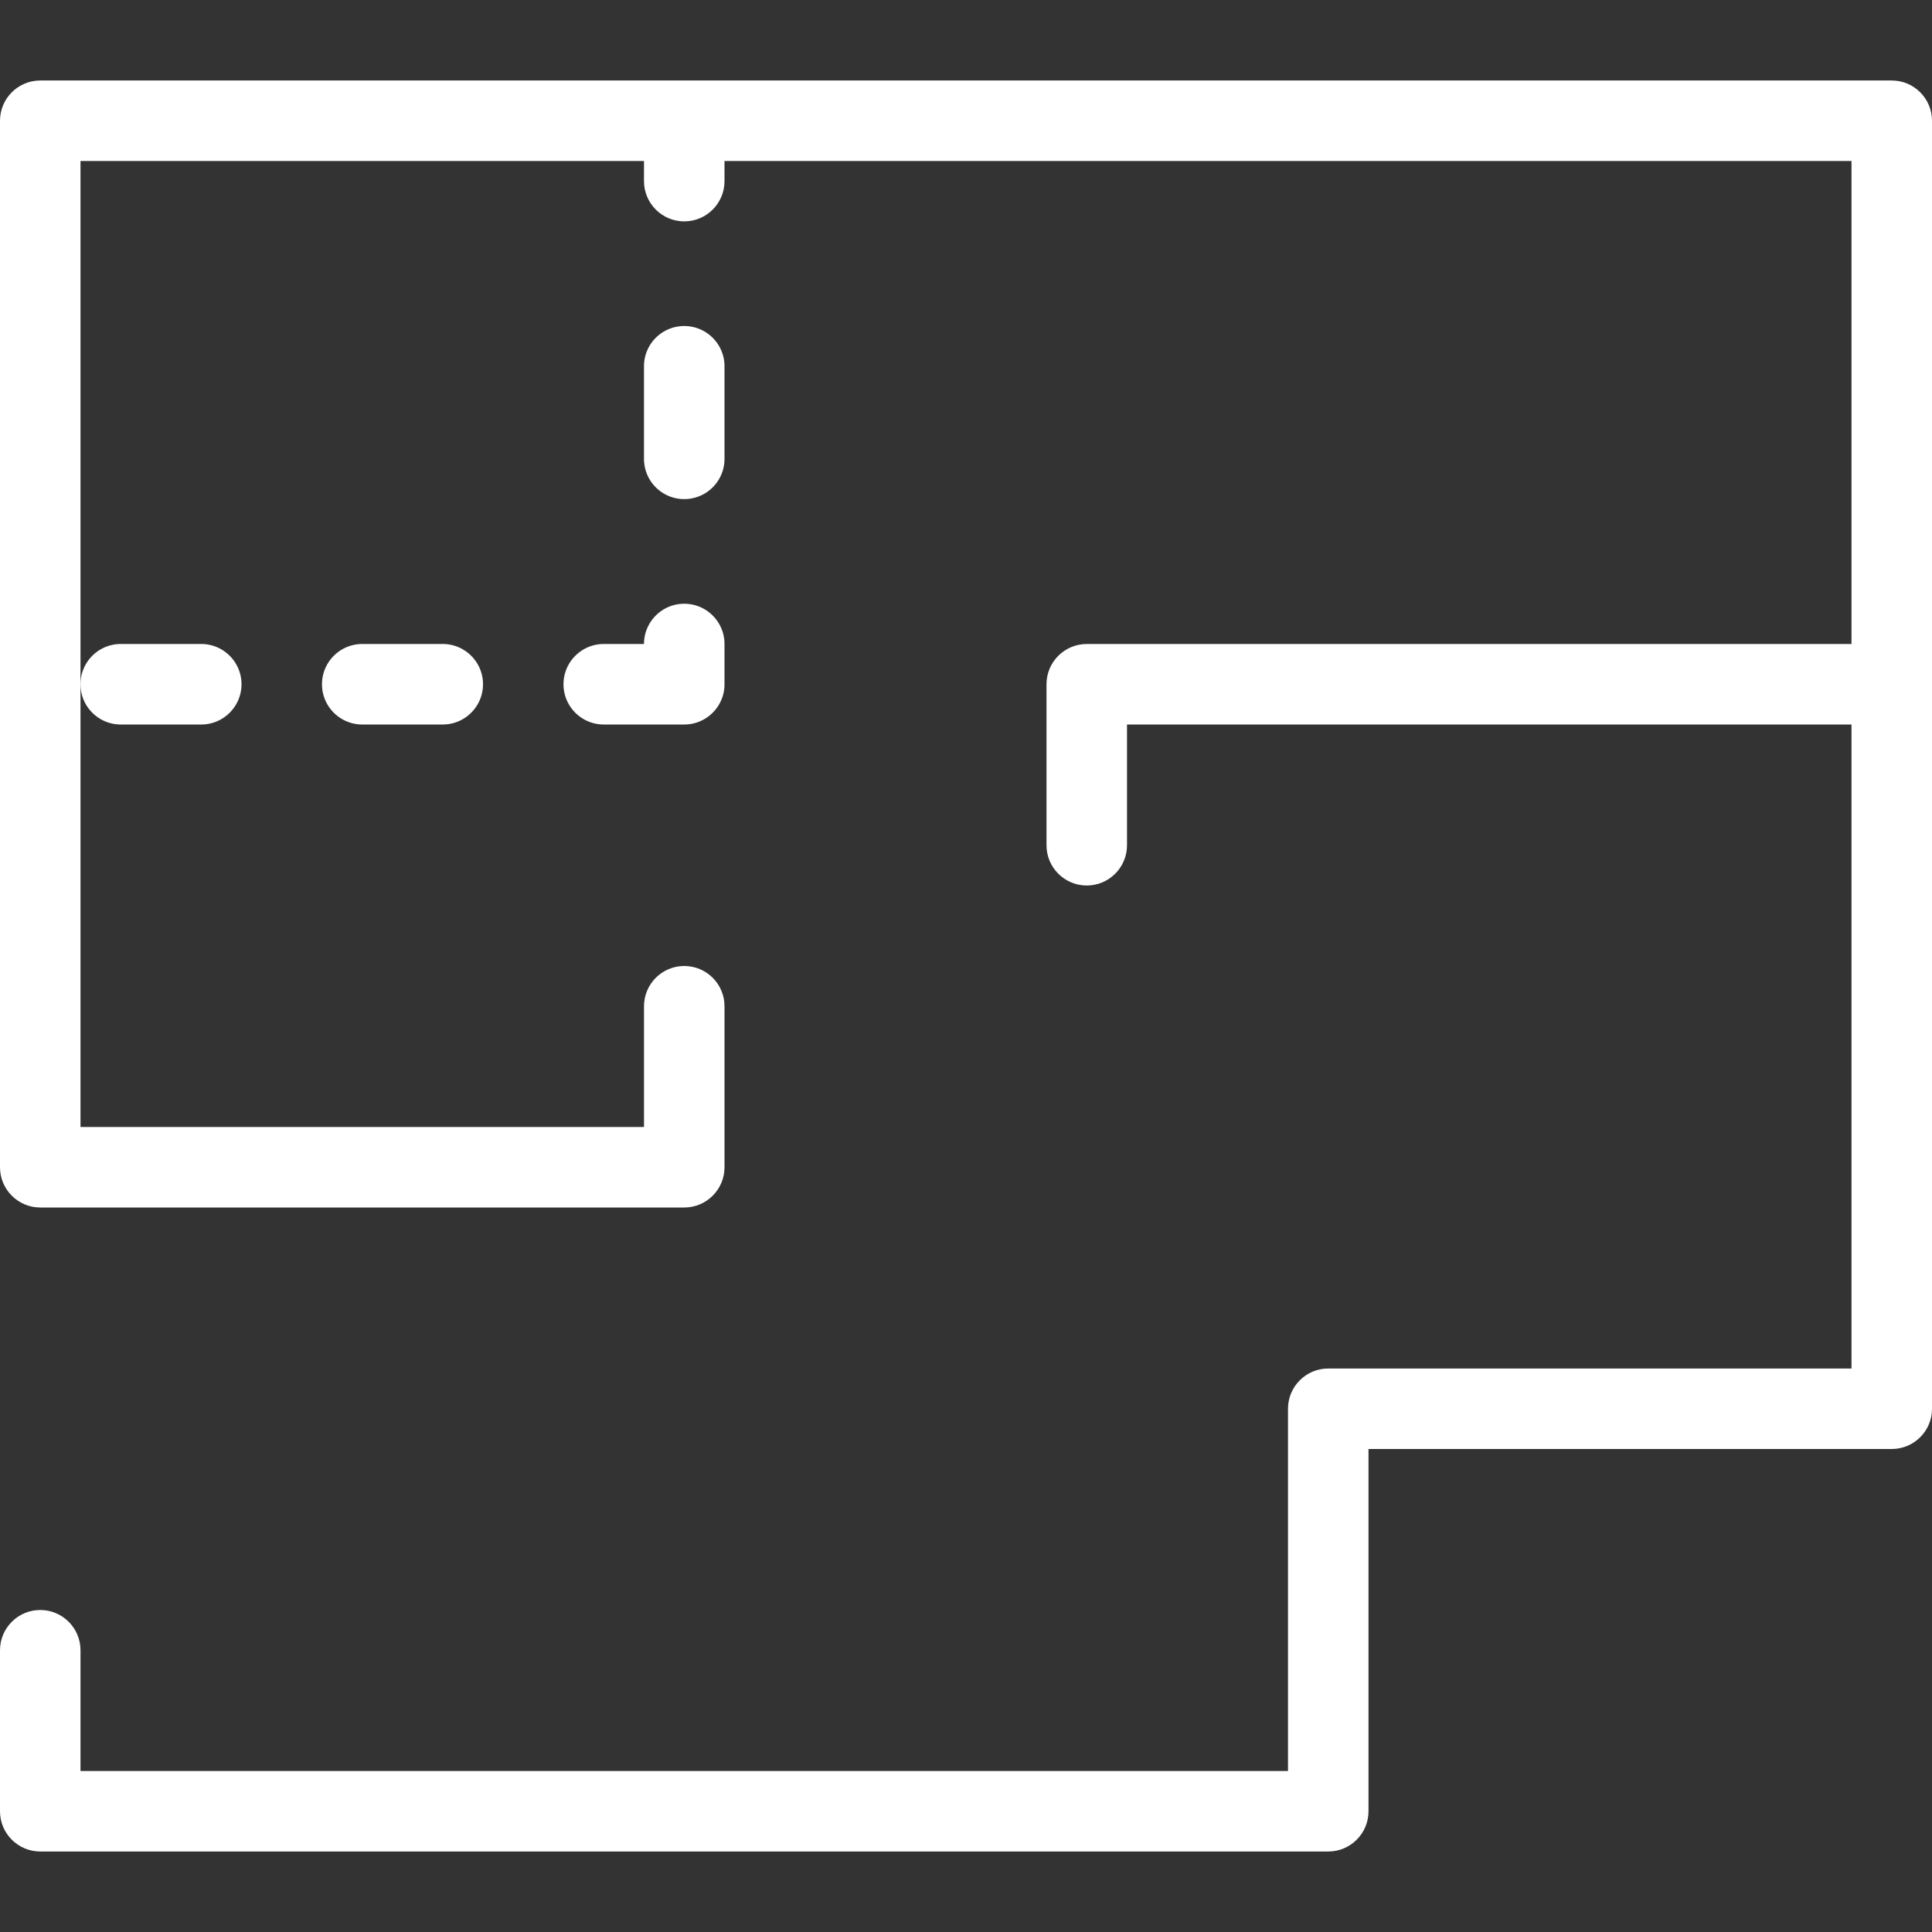<svg xmlns="http://www.w3.org/2000/svg" version="1.1" xmlns:xlink="http://www.w3.org/1999/xlink" width="512" height="512" x="0" y="0" viewBox="0 0 512 512" style="enable-background:new 0 0 512 512" xml:space="preserve" class=""><rect x="0" y="0" width="512" height="512" fill="#333333" stroke="none"/><g><path d="M501.333 21.333H10.667C4.779 21.333 0 26.112 0 32v277.333C0 315.221 4.779 320 10.667 320h170.667c5.888 0 10.667-4.779 10.667-10.667v-42.667c0-5.888-4.779-10.667-10.667-10.667s-10.667 4.779-10.667 10.667v32H21.333V42.667h149.333V48c0 5.888 4.779 10.667 10.667 10.667S192 53.888 192 48v-5.333h298.667v128H288c-5.888 0-10.667 4.779-10.667 10.667V224c0 5.888 4.779 10.667 10.667 10.667s10.667-4.779 10.667-10.667v-32h192v170.667H352c-5.888 0-10.667 4.779-10.667 10.667v96h-320v-32c0-5.888-4.779-10.667-10.667-10.667S0 431.445 0 437.333V480c0 5.888 4.779 10.667 10.667 10.667H352c5.888 0 10.667-4.779 10.667-10.667v-96h138.667c5.888 0 10.667-4.779 10.667-10.667V32c-.001-5.888-4.78-10.667-10.668-10.667z" fill="#ffffff" opacity="1" data-original="#000000" class=""></path><path d="M181.333 132.267A10.657 10.657 0 0 0 192 121.6V97.067c0-5.888-4.779-10.667-10.667-10.667s-10.667 4.757-10.667 10.667V121.6a10.658 10.658 0 0 0 10.667 10.667zM160 170.667c-5.888 0-10.667 4.779-10.667 10.667S154.112 192 160 192h21.333c5.888 0 10.667-4.779 10.667-10.667v-10.667c0-5.888-4.779-10.667-10.667-10.667s-10.667 4.779-10.667 10.667H160zM96 170.667c-5.888 0-10.667 4.779-10.667 10.667S90.112 192 96 192h21.333c5.888 0 10.667-4.779 10.667-10.667s-4.779-10.667-10.667-10.667H96zM32 192h21.333C59.221 192 64 187.221 64 181.333s-4.779-10.667-10.667-10.667H32c-5.888 0-10.667 4.779-10.667 10.667S26.112 192 32 192z" fill="#ffffff" opacity="1" data-original="#000000" class=""></path></g></svg>